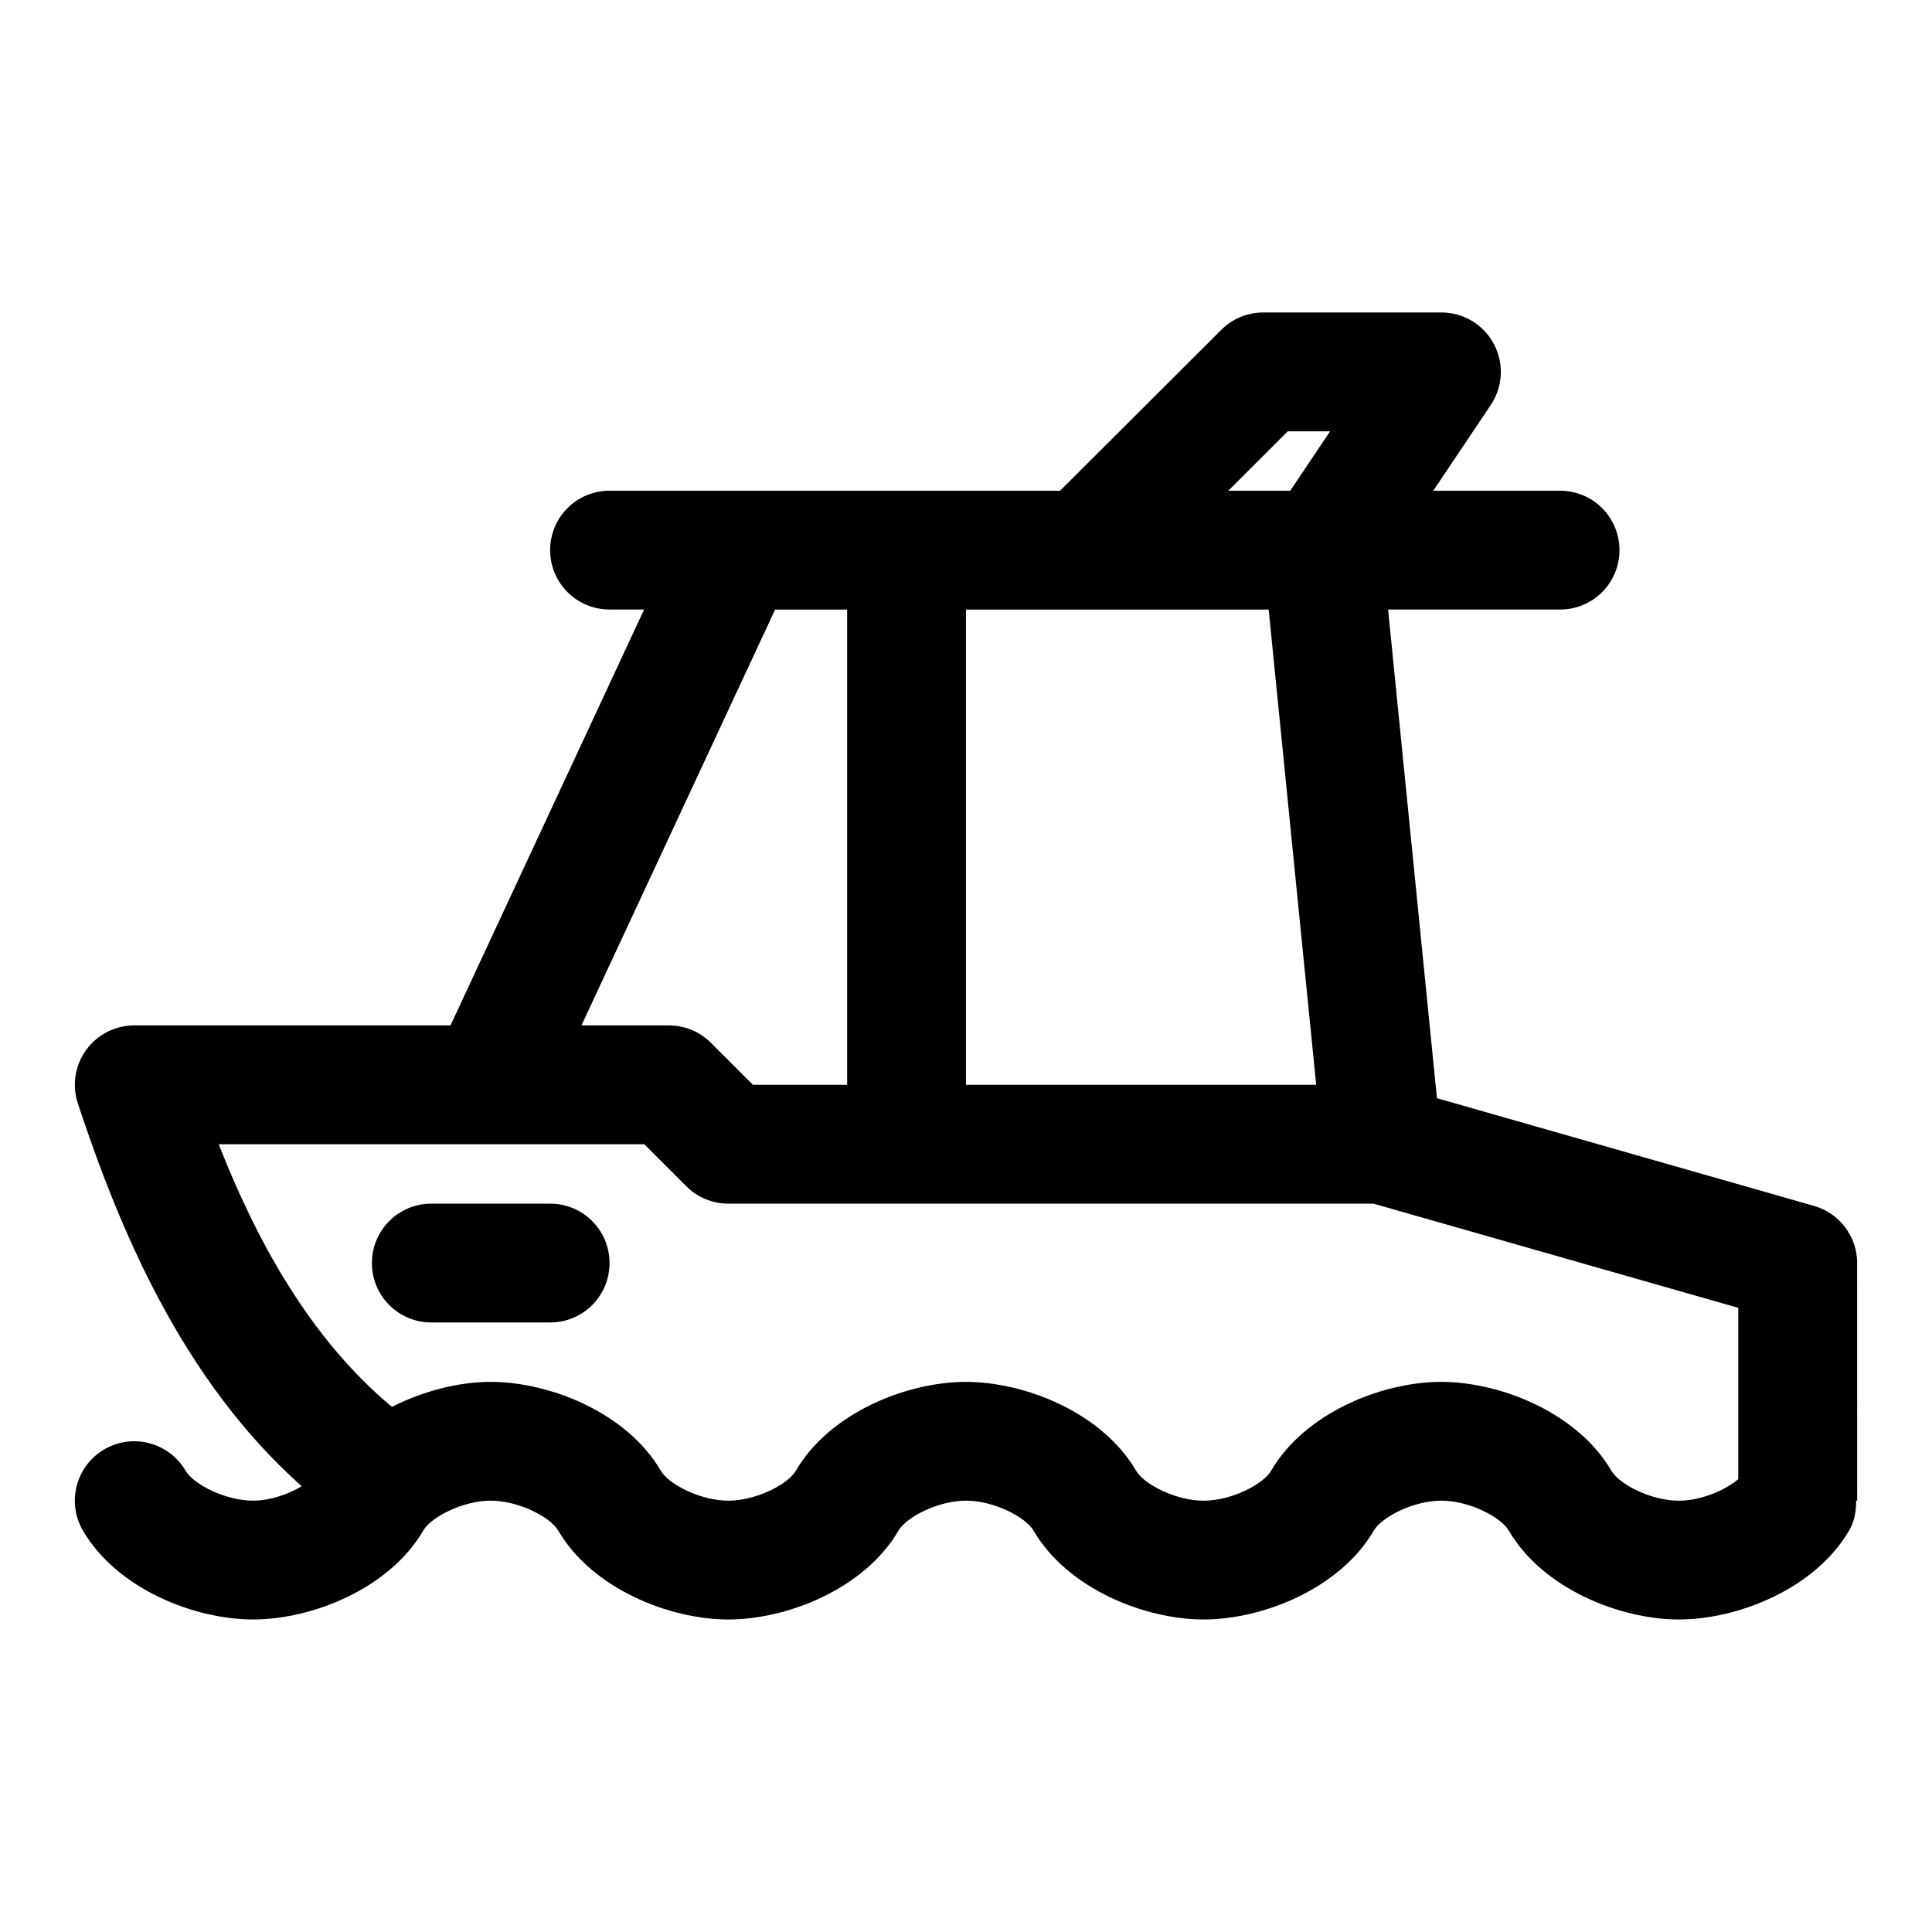<?xml version="1.0" encoding="UTF-8"?>
<!-- Uploaded to: ICON Repo, www.iconrepo.com, Generator: ICON Repo Mixer Tools -->
<svg fill="#000000" width="800px" height="800px" version="1.1" viewBox="144 144 512 512" xmlns="http://www.w3.org/2000/svg">
 <g>
  <path d="m636.16 478.72c0-7.023-4.66-13.211-11.43-15.145l-99.926-28.543-12.945-129.5h45.578c8.707 0 15.742-7.039 15.742-15.742 0-8.707-7.039-15.742-15.742-15.742h-33.613l15.242-22.719c3.242-4.832 3.559-11.035 0.82-16.168-2.727-5.152-8.078-8.352-13.887-8.352h-47.23c-4.172 0-8.172 1.652-11.117 4.598l-42.715 42.637h-119.4c-8.707 0-15.746 7.035-15.746 15.742 0 8.707 7.039 15.742 15.742 15.742h9.164l-51.309 110.21-83.805 0.004c-5.055 0-9.809 2.426-12.77 6.535-2.961 4.094-3.762 9.367-2.188 14.152 10.941 32.984 27.41 73.02 59.34 101.45-3.606 2.129-8.375 3.812-12.895 3.812-7.352 0-15.793-4.328-17.887-7.934-4.394-7.512-14.059-10.027-21.539-5.668-7.512 4.375-10.043 14.027-5.668 21.539 9.023 15.457 29.523 23.551 45.094 23.551 15.57 0 36.07-8.094 45.09-23.555 2.094-3.606 10.535-7.934 17.887-7.934s15.793 4.328 17.887 7.934c9.02 15.461 29.52 23.555 45.09 23.555 15.57 0 36.07-8.094 45.09-23.555 2.094-3.606 10.531-7.934 17.887-7.934 7.352 0 15.793 4.328 17.887 7.934 9.02 15.461 29.516 23.555 45.09 23.555 15.57 0 36.07-8.094 45.09-23.555 2.094-3.606 10.531-7.934 17.883-7.934 7.352 0 15.793 4.328 17.887 7.934 9.023 15.461 29.52 23.555 45.09 23.555 15.57 0 36.07-8.094 45.09-23.555 1.465-2.504 1.891-5.227 1.875-7.934h0.27zm-155.95-173.18 12.594 125.95h-92.809v-125.95zm5.07-47.234h11.195l-10.547 15.742h-16.422zm-135.86 47.234h19.082v125.95h-24.969l-11.133-11.133c-2.945-2.961-6.945-4.613-11.133-4.613h-23.176zm239.5 236.16c-7.352 0-15.793-4.328-17.887-7.934-9.02-15.461-29.516-23.555-45.09-23.555-15.57 0-36.07 8.094-45.09 23.555-2.094 3.606-10.531 7.934-17.883 7.934-7.352 0-15.793-4.328-17.887-7.934-9.023-15.461-29.52-23.555-45.09-23.555s-36.07 8.094-45.09 23.555c-2.098 3.606-10.535 7.934-17.887 7.934-7.352 0-15.793-4.328-17.887-7.934-9.02-15.461-29.52-23.555-45.09-23.555-8.172 0-17.648 2.281-26.168 6.629-22.074-18.406-36.102-44.652-45.91-69.605h112.79l11.133 11.133c2.945 2.957 6.945 4.613 11.133 4.613h170.98l96.668 27.613v45.406c-3.481 2.93-9.887 5.699-15.746 5.699z"/>
  <path d="m289.79 462.98h-31.488c-8.707 0-15.742 7.039-15.742 15.742 0 8.707 7.039 15.742 15.742 15.742h31.488c8.707 0 15.742-7.039 15.742-15.742 0.004-8.707-7.035-15.742-15.742-15.742z"/>
 </g>
</svg>